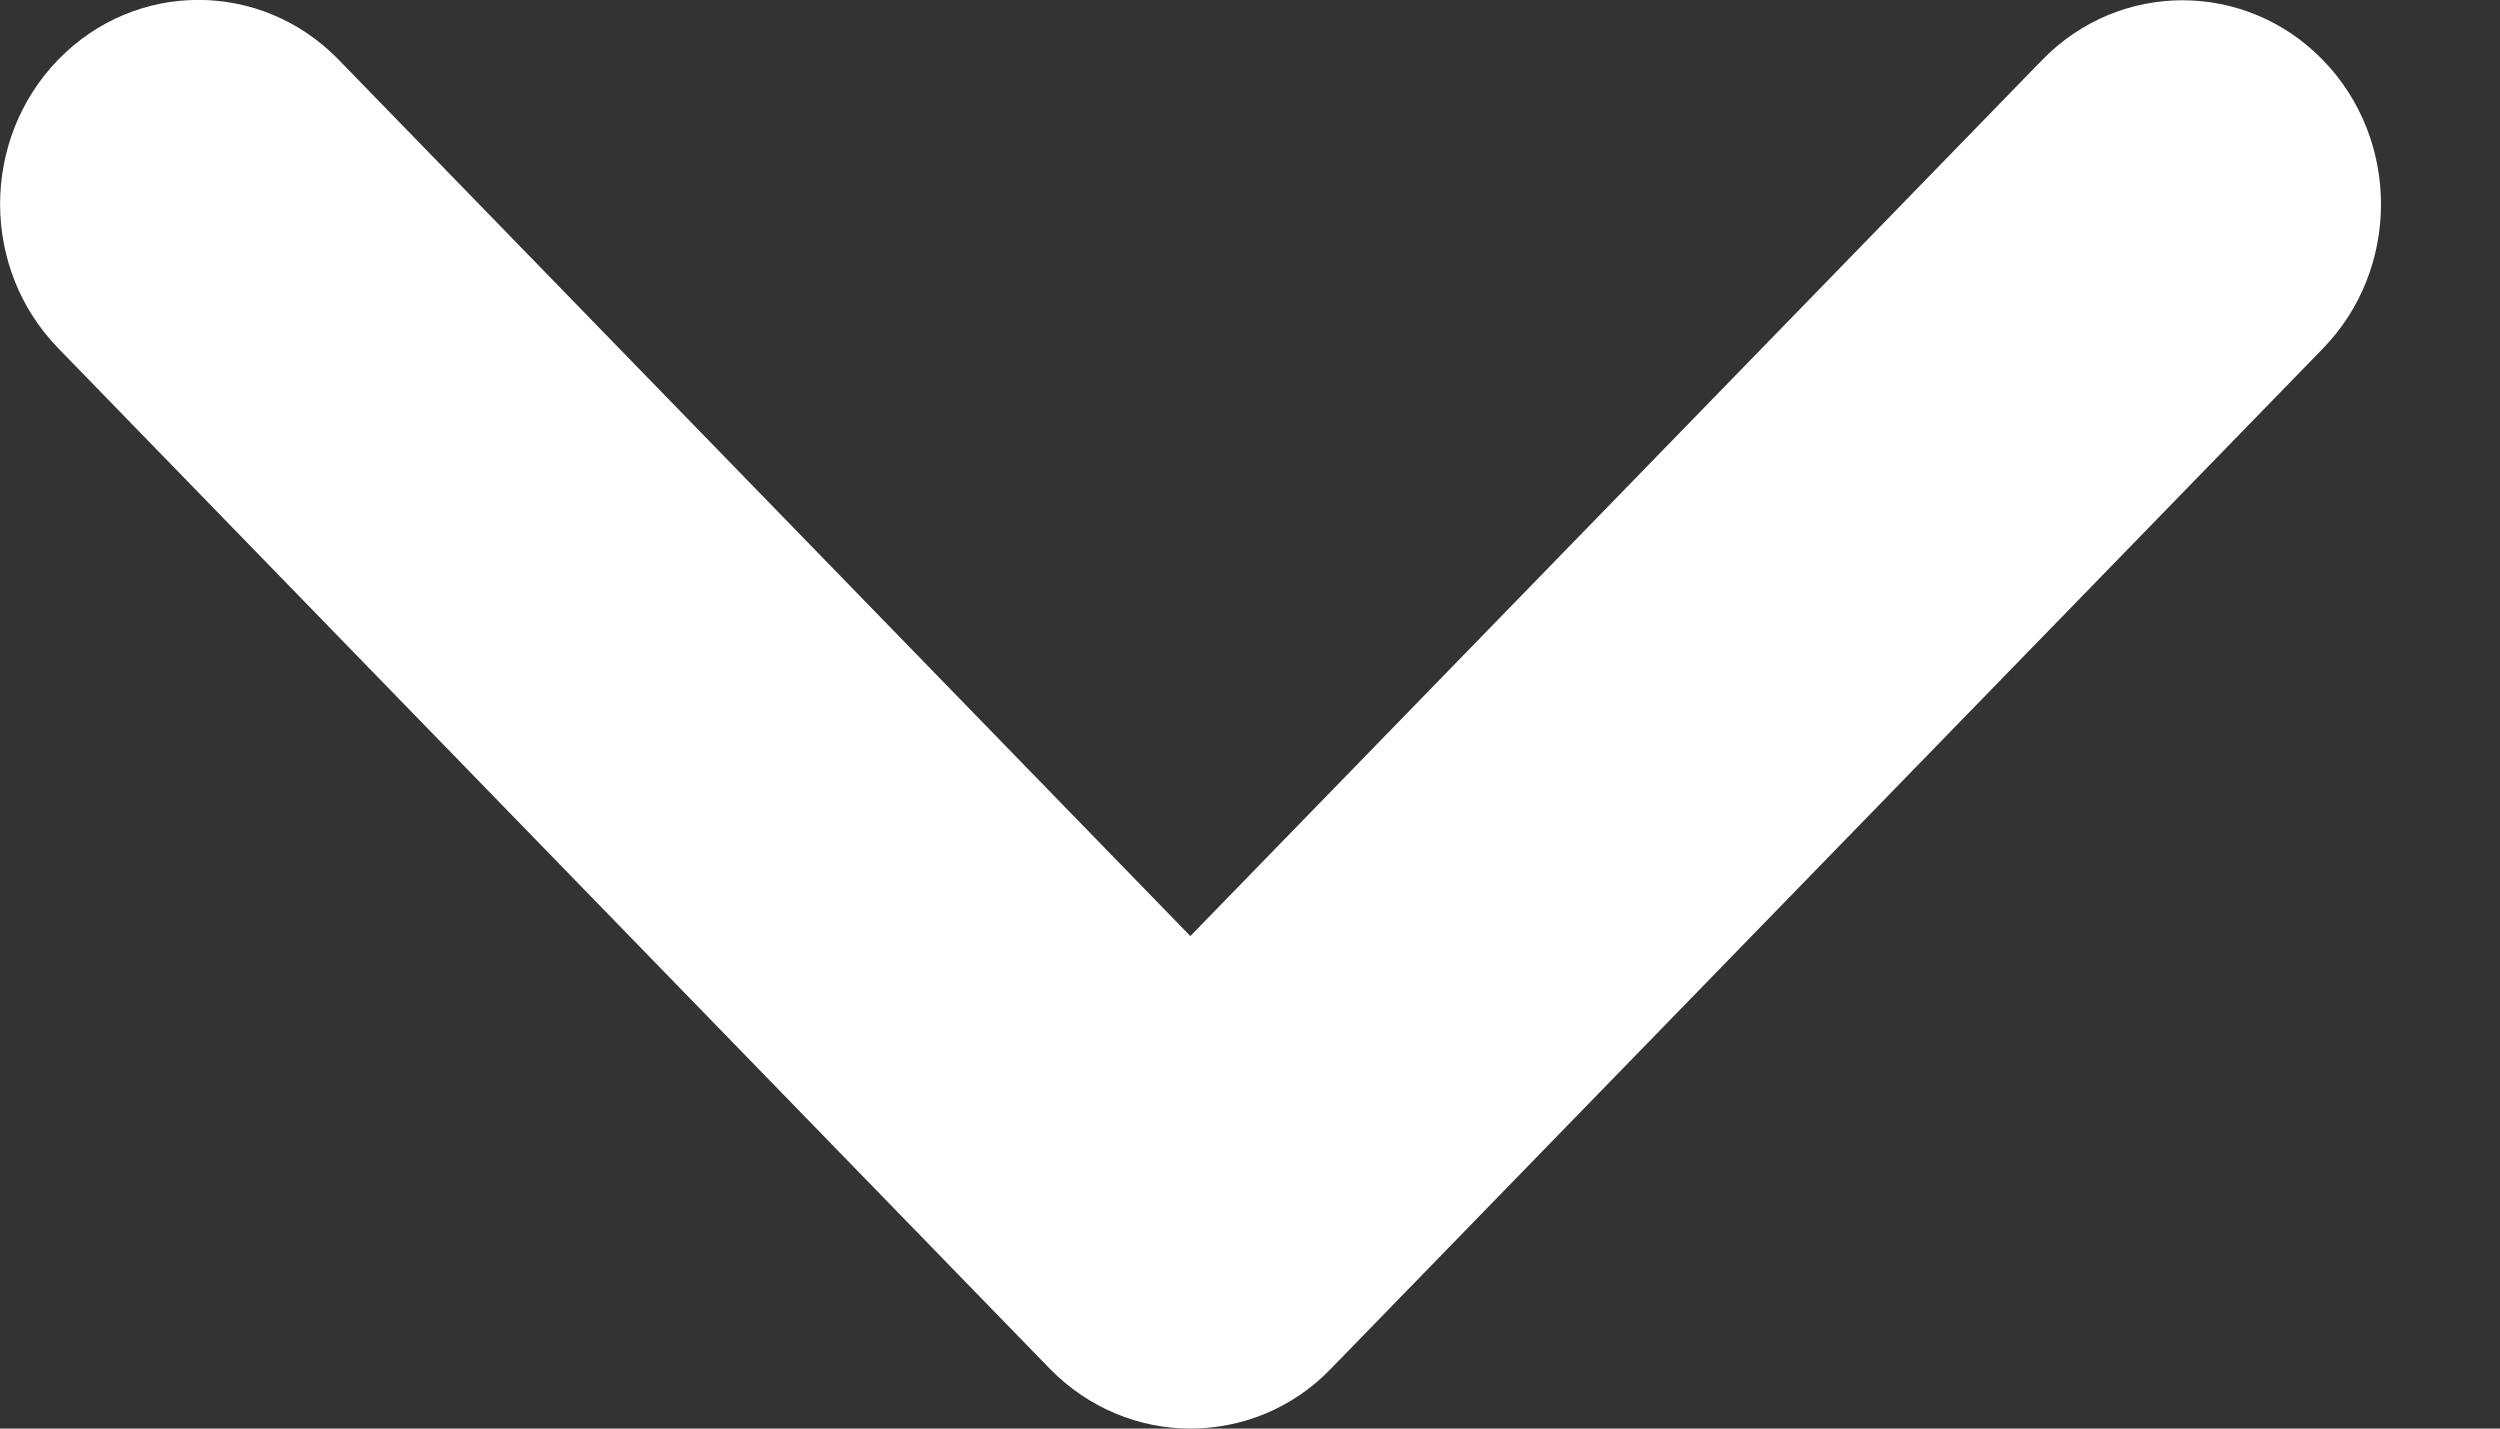 <?xml version="1.0" encoding="UTF-8"?> <svg xmlns="http://www.w3.org/2000/svg" width="7" height="4" viewBox="0 0 7 4" fill="none"><rect x="0" y="0" width="7" height="4" fill="#333333" stroke="none"/><path d="M3.333 4C3.191 4 3.049 3.944 2.94 3.833L0.163 0.975C-0.054 0.752 -0.054 0.391 0.163 0.167C0.38 -0.056 0.731 -0.056 0.948 0.167L3.333 2.621L5.718 0.168C5.935 -0.055 6.287 -0.055 6.504 0.168C6.721 0.391 6.721 0.753 6.504 0.976L3.726 3.833C3.618 3.945 3.475 4 3.333 4Z" fill="white"></path></svg> 